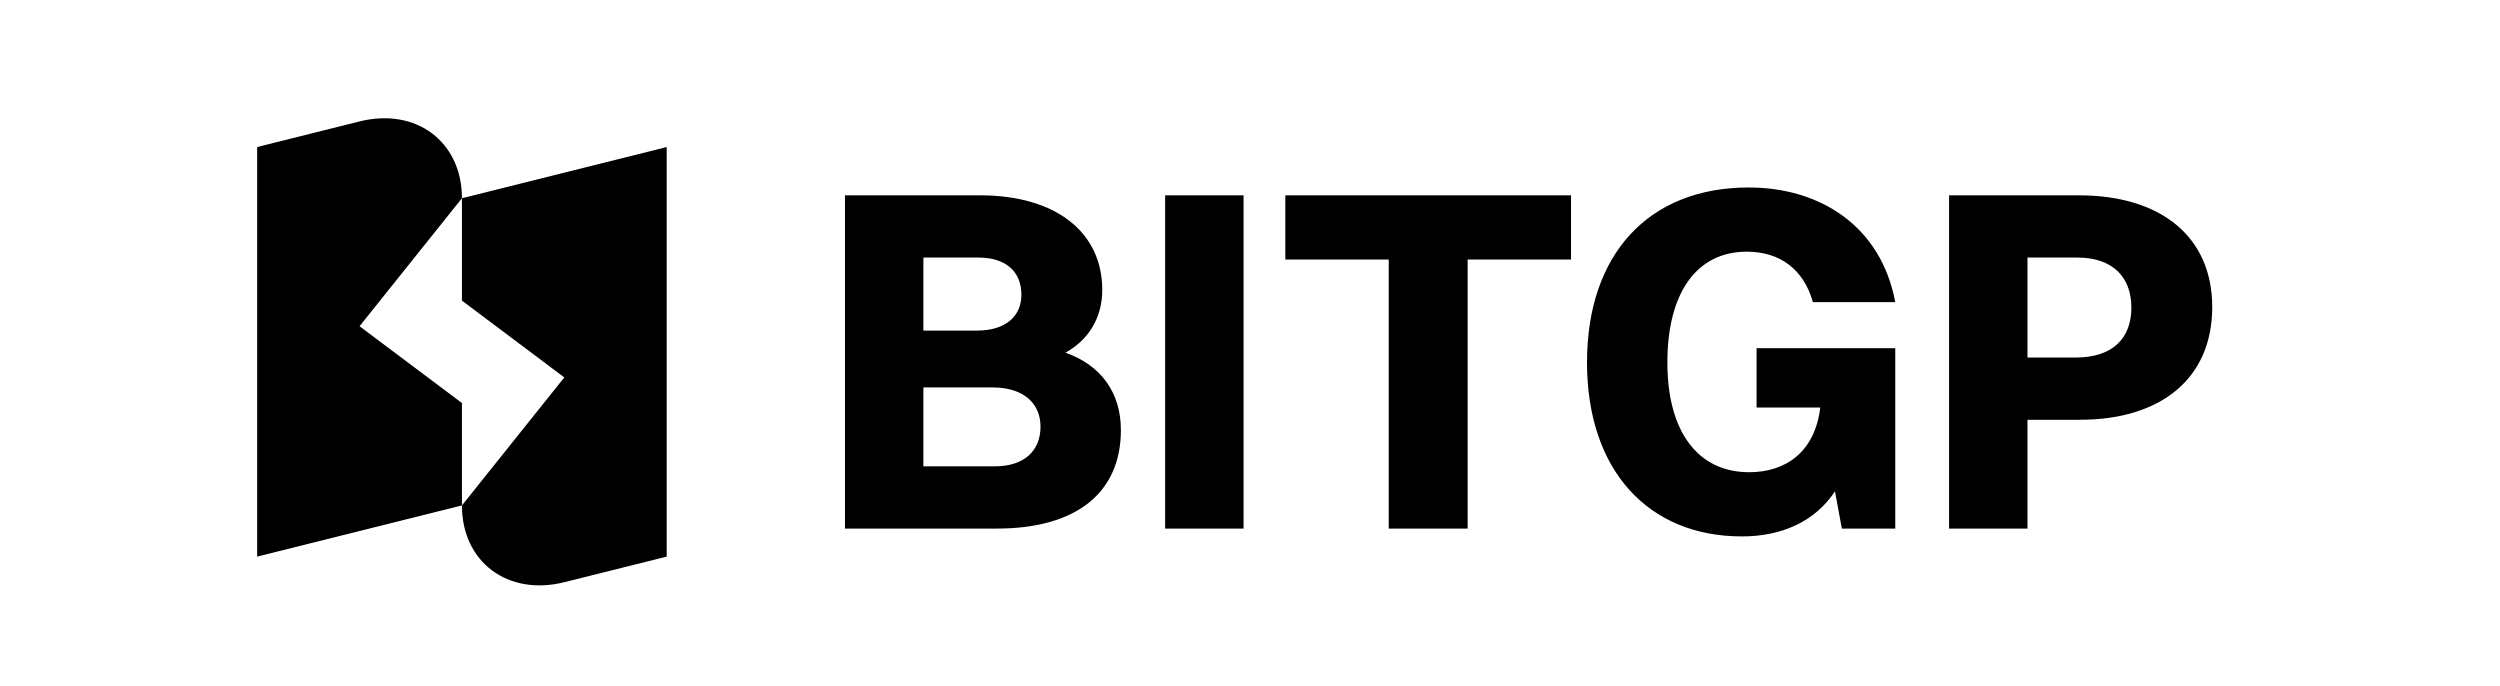 <svg width="175" height="48" viewBox="0 0 175 48" fill="none" xmlns="http://www.w3.org/2000/svg">
<path d="M59.148 37V13.673H68.616C73.899 13.673 77.158 16.246 77.158 20.294C77.158 22.249 76.198 23.793 74.585 24.685C77.09 25.576 78.462 27.498 78.462 30.105C78.462 34.496 75.34 37 69.783 37H59.148ZM68.479 18.029H64.637V23.141H68.376C70.469 23.141 71.498 22.077 71.498 20.637C71.498 19.024 70.434 18.029 68.479 18.029ZM69.474 27.12H64.637V32.643H69.645C71.704 32.643 72.836 31.546 72.836 29.865C72.836 28.252 71.669 27.12 69.474 27.12ZM81.56 37V13.673H87.049V37H81.56ZM97.211 37V18.167H89.973V13.673H109.972V18.167H102.734V37H97.211ZM132.668 37H128.929L128.448 34.393C127.042 36.52 124.709 37.549 121.93 37.549C115.378 37.549 111.09 32.918 111.09 25.371C111.09 17.824 115.378 13.124 122.411 13.124C127.419 13.124 131.673 15.834 132.668 21.151H126.905C126.253 18.853 124.606 17.618 122.273 17.618C118.74 17.618 116.716 20.534 116.716 25.371C116.716 30.208 118.843 33.055 122.445 33.055C124.949 33.055 127.042 31.683 127.419 28.527H122.96V24.376H132.668V37ZM136.434 37V13.673H145.525C151.288 13.673 154.856 16.589 154.856 21.494C154.856 26.503 151.254 29.384 145.594 29.384H141.923V37H136.434ZM145.422 18.029H141.923V25.028H145.285C147.961 25.028 149.196 23.621 149.196 21.529C149.196 19.402 147.892 18.029 145.422 18.029Z" fill="black"/>
<path d="M46.669 10.293V38.963L39.501 40.754C35.542 41.744 32.335 39.336 32.335 35.38L39.501 26.42L32.335 21.044V13.876L46.669 10.293Z" fill="black"/>
<path d="M32.336 13.876L25.168 22.836L32.336 28.212V35.378L18 38.961V10.291L25.168 8.5C29.127 7.51 32.336 9.918 32.336 13.876Z" fill="black"/>
</svg>
